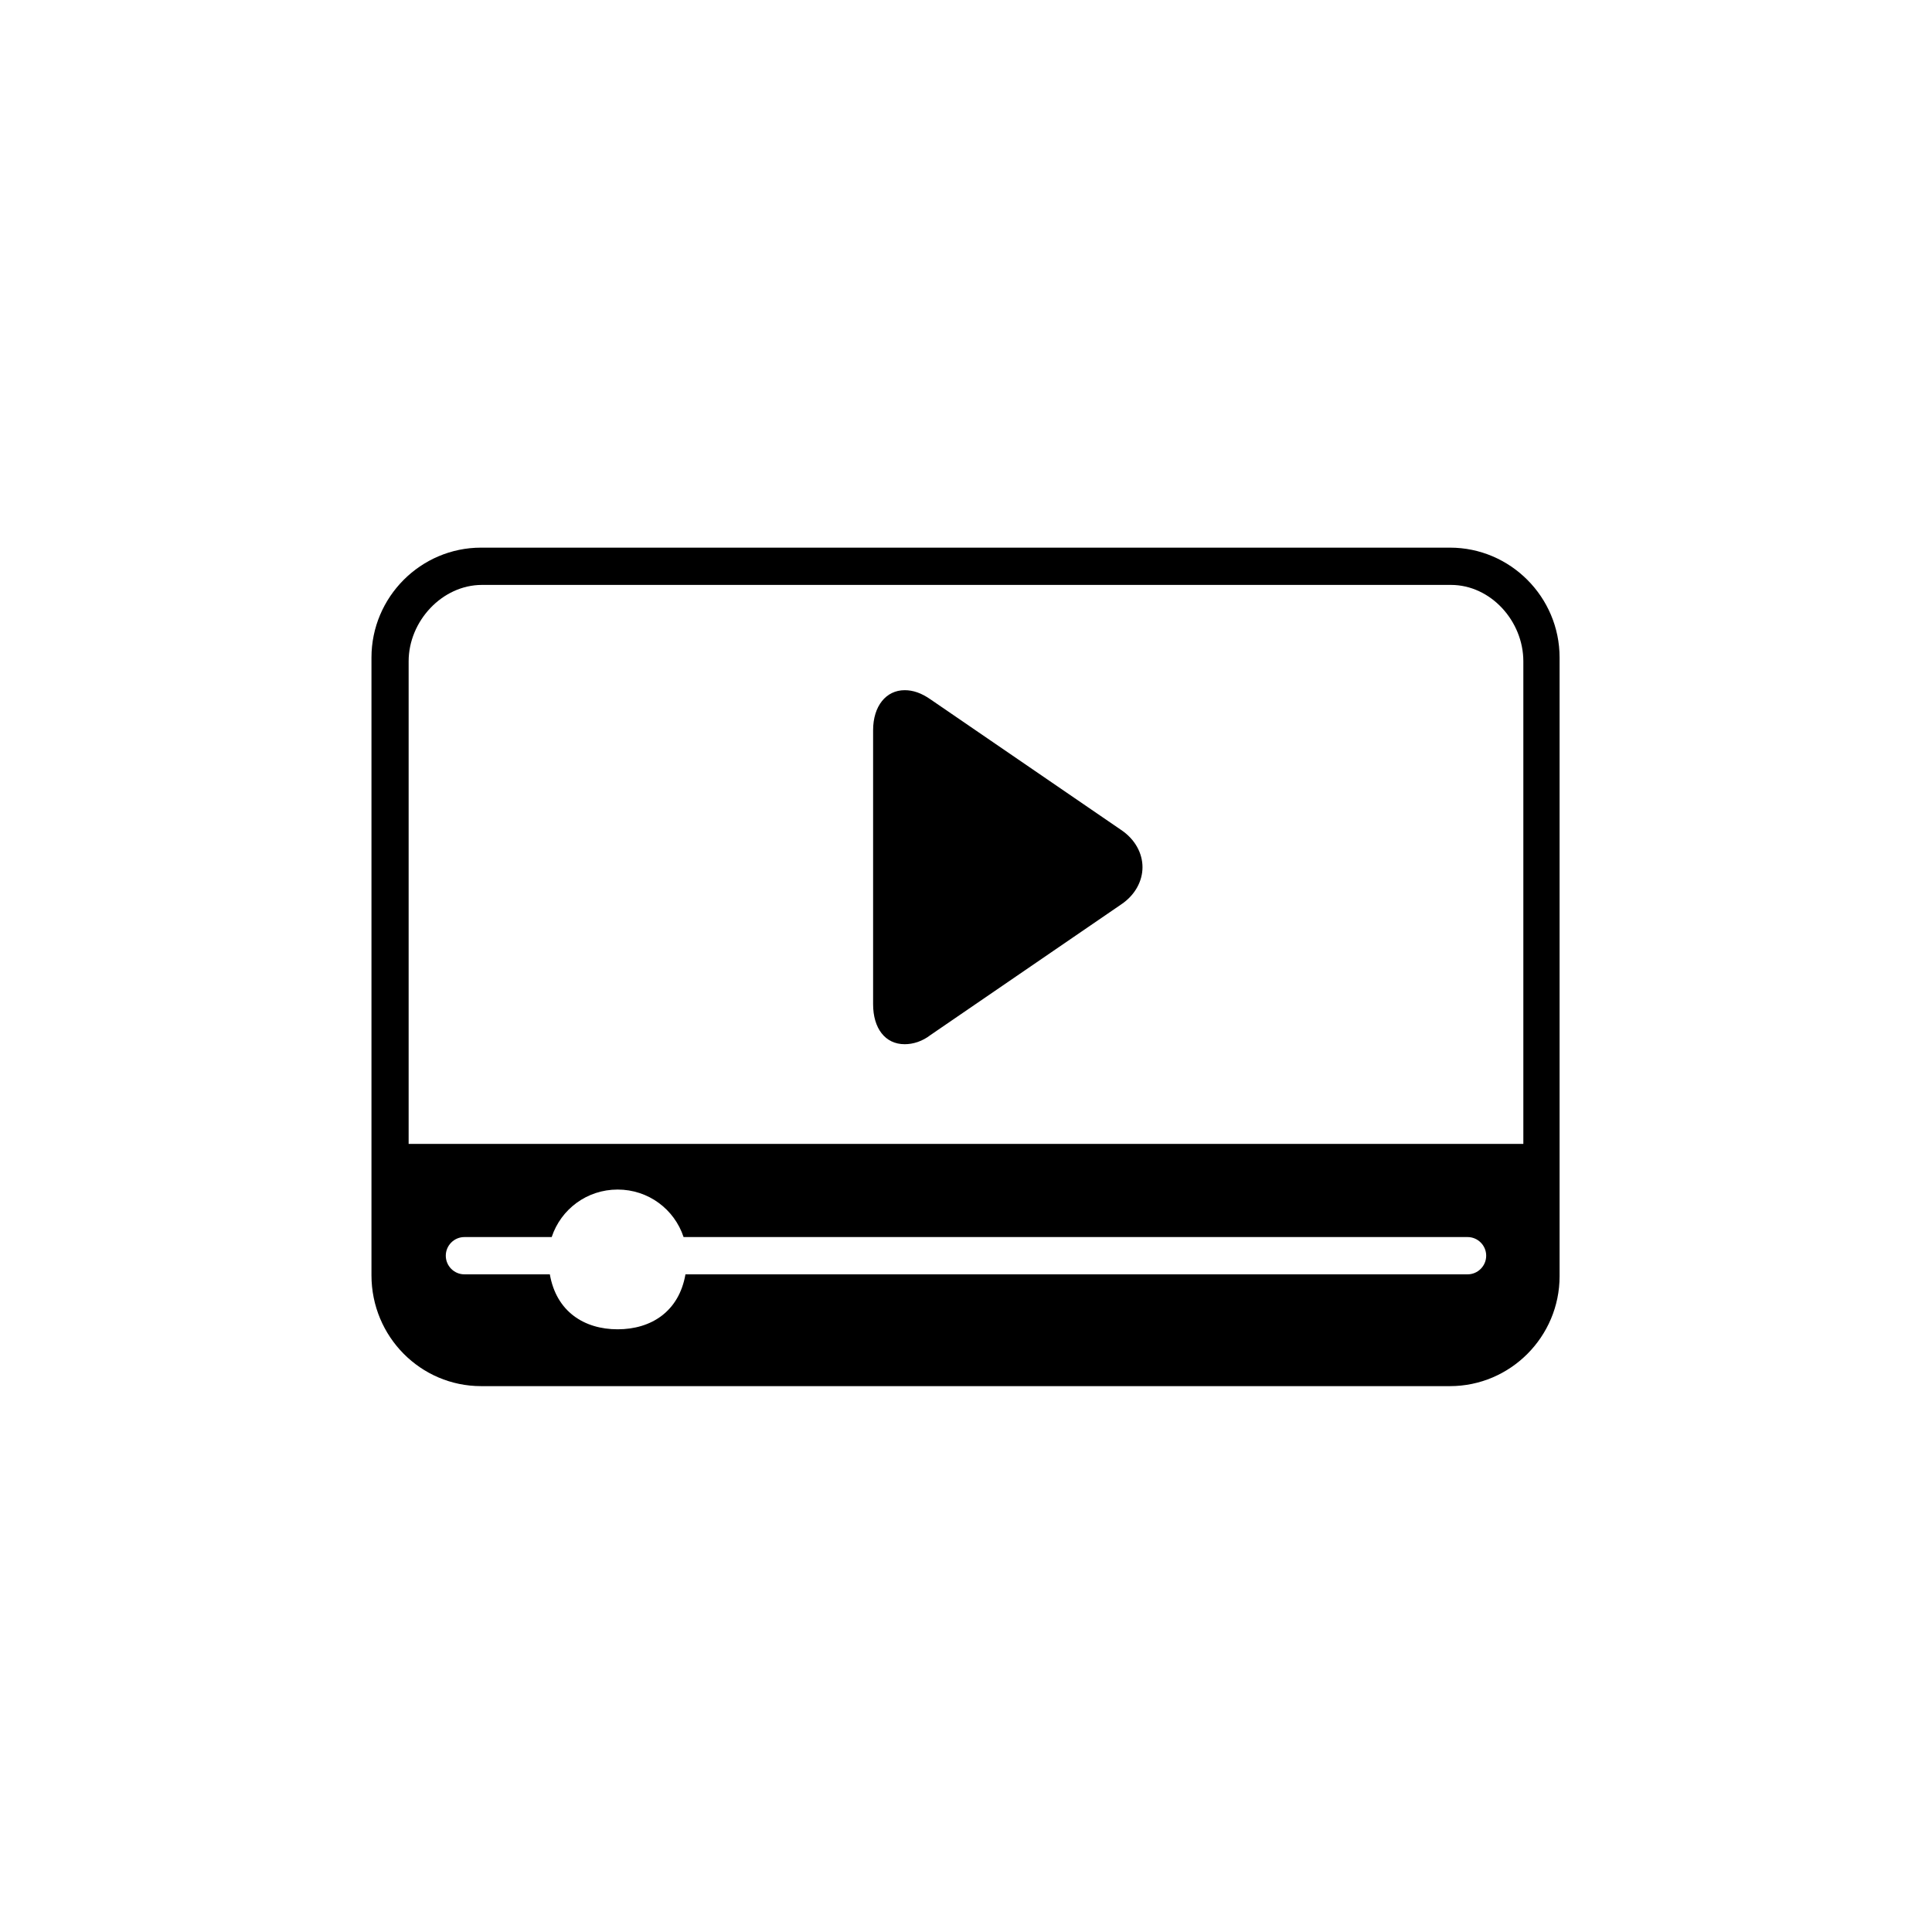 <svg xmlns="http://www.w3.org/2000/svg" xmlns:xlink="http://www.w3.org/1999/xlink" width="500" zoomAndPan="magnify" viewBox="0 0 375 375" height="500" preserveAspectRatio="xMidYMid meet" version="1.0"><defs><clipPath id="2486db30aa"><path d="M 72 106.297 L 302.906 106.297 L 302.906 269.047 L 72 269.047 Z M 72 106.297 " clip-rule="nonzero"/></clipPath></defs><path fill="#000000" d="M 217.609 161.09 L 180.648 135.773 C 178.844 134.508 177.223 133.965 175.598 133.965 C 171.992 133.965 169.469 137.039 169.469 141.738 L 169.469 194.906 C 169.469 199.605 171.812 202.68 175.598 202.68 C 177.223 202.68 179.023 202.137 180.648 200.871 L 217.609 175.555 C 220.312 173.746 221.758 171.035 221.758 168.324 C 221.758 165.609 220.312 162.898 217.609 161.09 Z M 217.609 161.09 " fill-opacity="1" fill-rule="nonzero"/><g clip-path="url(#2486db30aa)"><path fill="#000000" d="M 93.379 269.047 L 281.438 269.047 C 293.156 269.047 302.715 259.461 302.715 247.707 L 302.715 127.637 C 302.715 115.883 293.156 106.297 281.438 106.297 L 93.379 106.297 C 81.66 106.297 72.102 115.883 72.102 127.637 L 72.102 247.527 C 72.102 259.461 81.66 269.047 93.379 269.047 Z M 284.863 247.348 L 133.047 247.348 C 131.785 254.582 126.375 258.016 119.883 258.016 C 113.395 258.016 107.984 254.582 106.723 247.348 L 90.133 247.348 C 88.148 247.348 86.527 245.719 86.527 243.73 C 86.527 241.742 88.148 240.113 90.133 240.113 L 107.082 240.113 C 108.887 234.688 113.934 230.891 119.883 230.891 C 125.832 230.891 130.883 234.688 132.684 240.113 L 284.863 240.113 C 286.848 240.113 288.469 241.742 288.469 243.73 C 288.469 245.719 286.848 247.348 284.863 247.348 Z M 79.316 128.359 C 79.316 120.582 85.805 113.531 93.559 113.531 L 281.617 113.531 C 289.371 113.531 295.68 120.582 295.68 128.359 L 295.68 222.031 L 79.316 222.031 Z M 79.316 128.359 " fill-opacity="1" fill-rule="nonzero"/></g></svg>